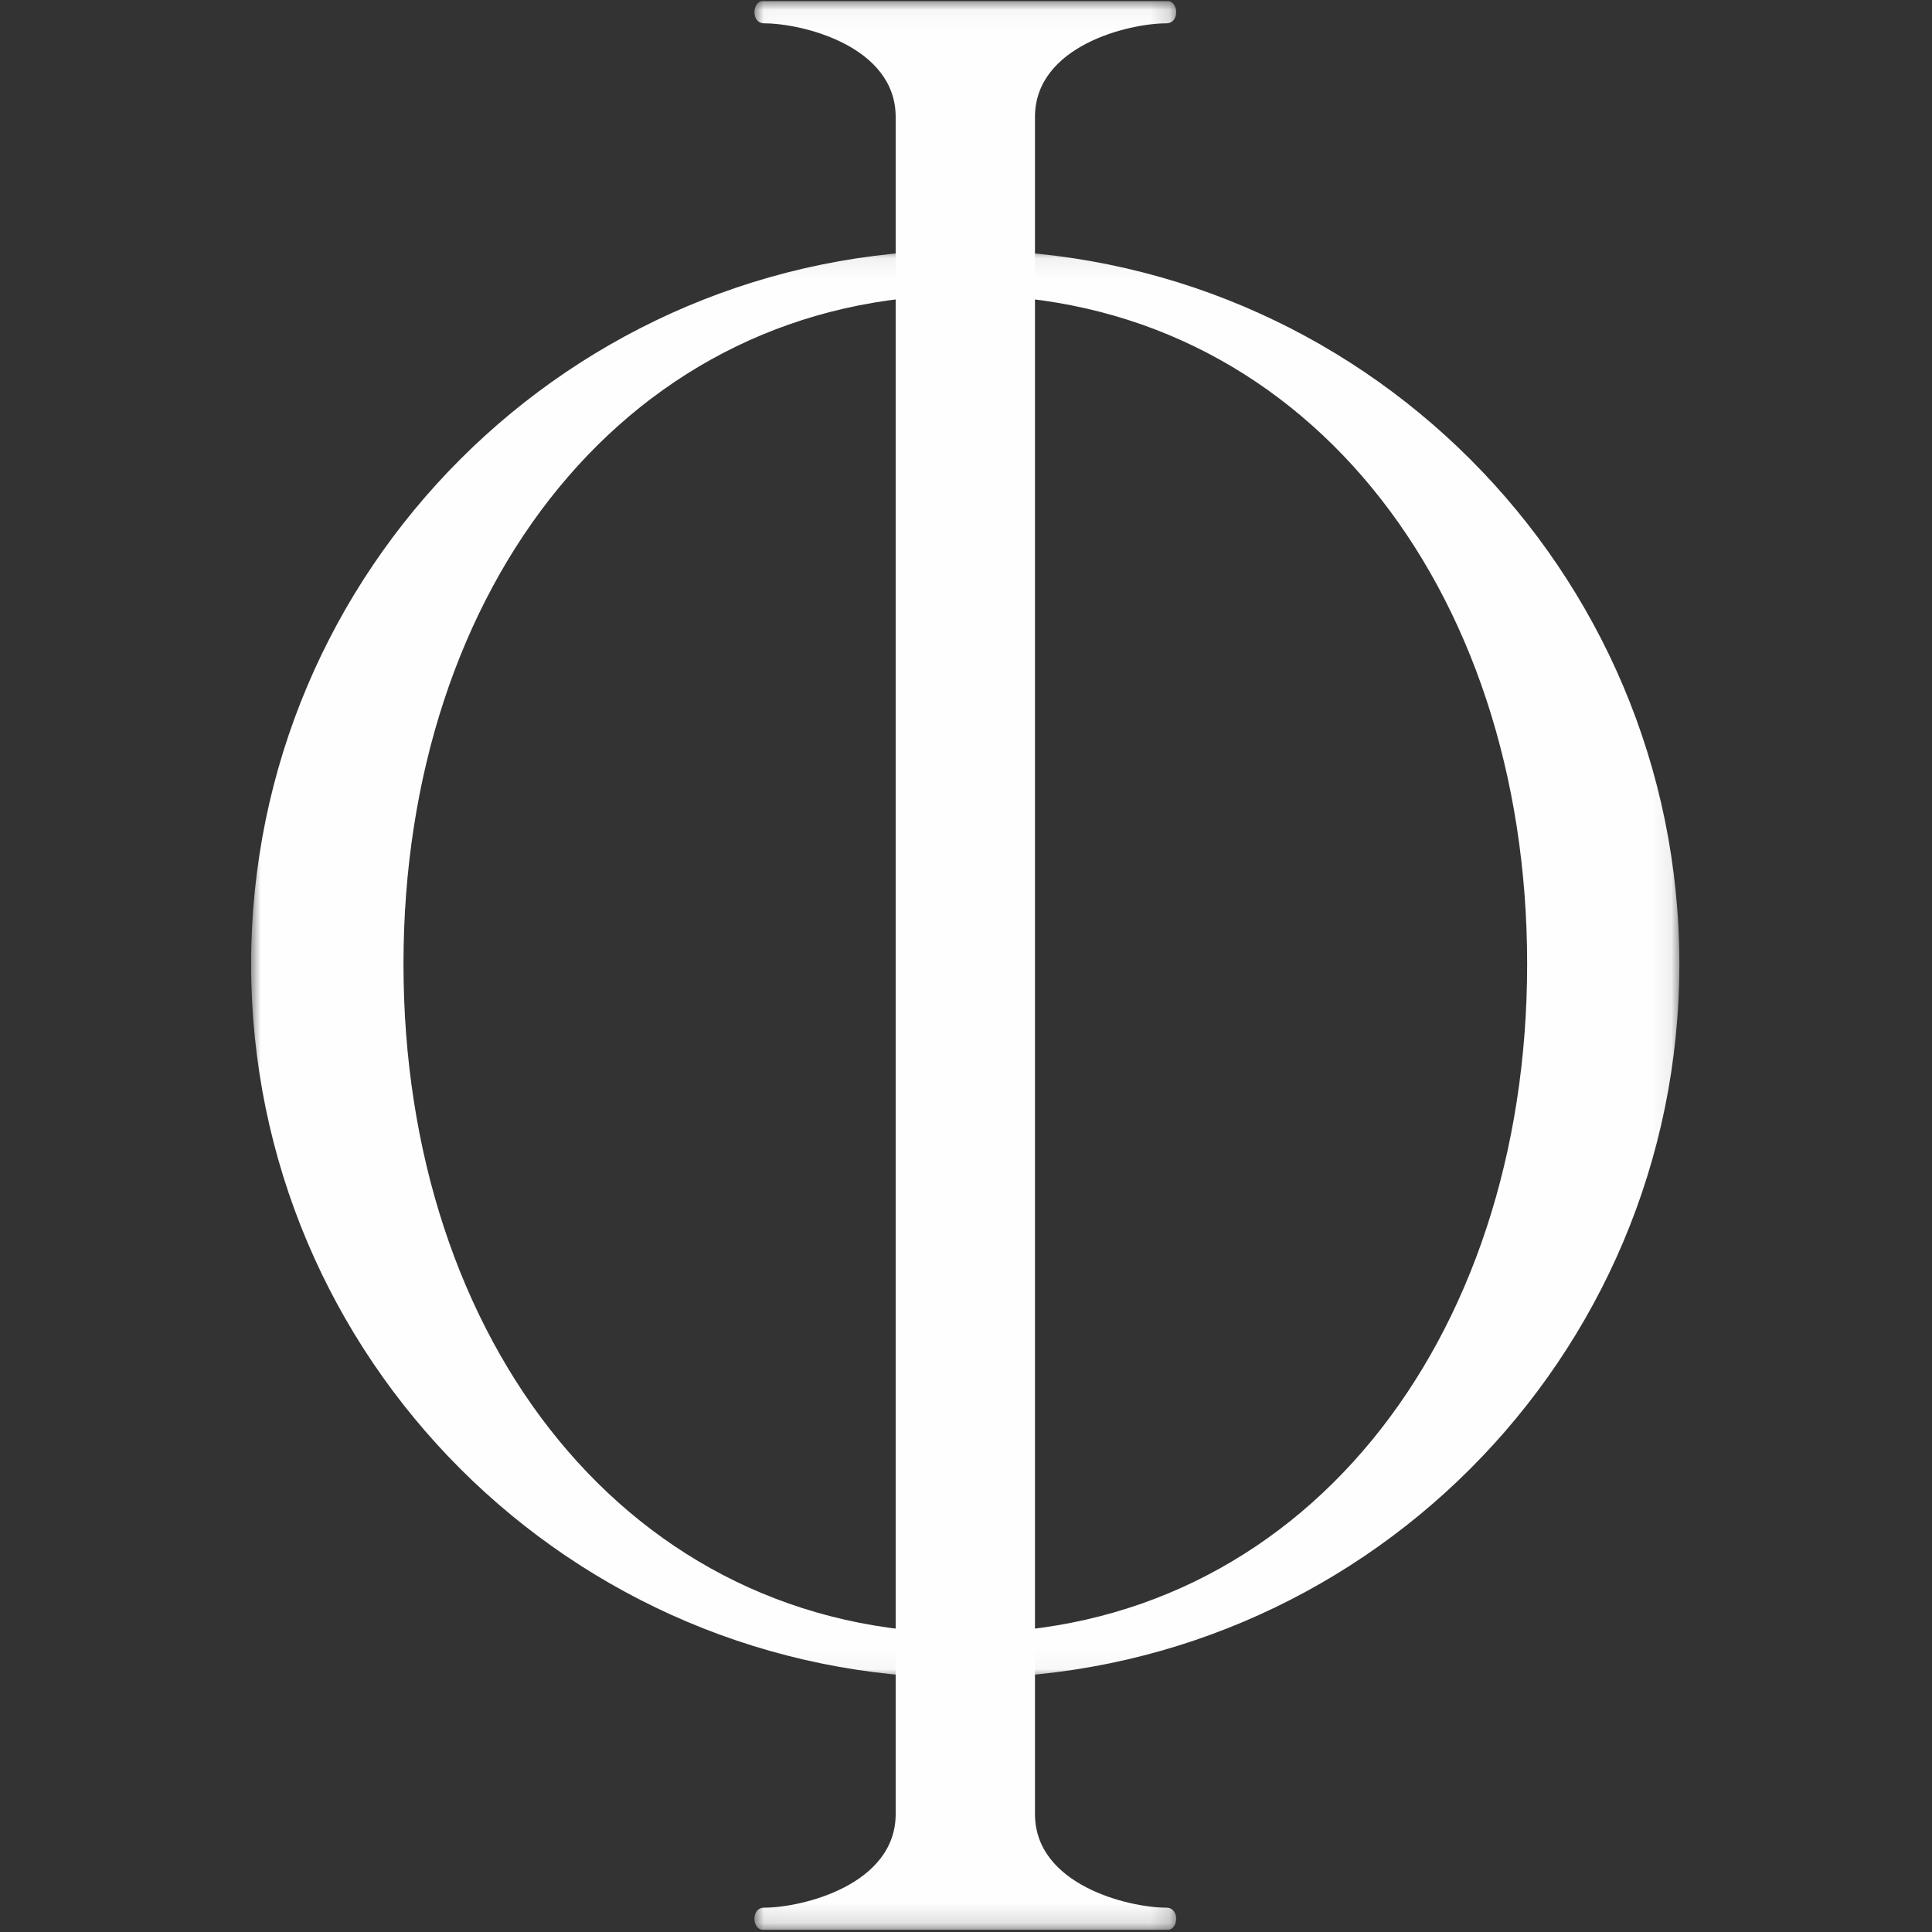 <?xml version="1.0" encoding="UTF-8"?>
<svg width="100px" height="100px" viewBox="0 0 100 100" version="1.1" xmlns="http://www.w3.org/2000/svg" xmlns:xlink="http://www.w3.org/1999/xlink">
    <rect x="0" y="0" width="100" height="100" fill="#333333" stroke="none"/>
    <!-- Generator: Sketch 58 (84663) - https://sketch.com -->
    <title>phaidon</title>
    <desc>Created with Sketch.</desc>
    <defs>
        <polygon id="path-1" points="0 0.061 73.924 0.061 73.924 73.966 0 73.966"></polygon>
        <polygon id="path-3" points="0.011 0.037 21.842 0.037 21.842 99.861 0.011 99.861"></polygon>
    </defs>
    <g id="phaidon" stroke="none" stroke-width="1" fill="none" fill-rule="evenodd">
        <rect id="Rectangle" fill-opacity="0" fill="#FFFFFF" x="0" y="0" width="100" height="100"></rect>
        <g id="andrew-mcmanus-logo-phaidon-press" transform="translate(13, 0)">
            <g>
                <g id="Group-3" transform="translate(0, 12.885)">
                    <g id="Fill-1-Clipped">
                        <mask id="mask-2" fill="white">
                            <use xlink:href="#path-1"></use>
                        </mask>
                        <g id="path-1"></g>
                        <path d="M36.961,71.636 C54.326,71.636 66.045,56.568 66.045,37.011 C66.045,17.459 54.326,2.391 36.961,2.391 C19.608,2.391 7.884,17.459 7.884,37.011 C7.884,56.568 19.608,71.636 36.961,71.636 M-0.002,37.011 C-0.002,16.607 16.554,0.061 36.961,0.061 C57.375,0.061 73.924,16.607 73.924,37.011 C73.924,57.42 57.375,73.966 36.961,73.966 C16.554,73.966 -0.002,57.42 -0.002,37.011" id="Fill-1" fill="#FEFEFE" fill-rule="nonzero" mask="url(#mask-2)"></path>
                    </g>
                </g>
                <g id="Group-6" transform="translate(26.037, 0.023)">
                    <g id="Fill-4-Clipped">
                        <mask id="mask-4" fill="white">
                            <use xlink:href="#path-3"></use>
                        </mask>
                        <g id="path-3"></g>
                        <path d="M7.323,93.869 C7.323,97.543 2.474,98.717 0.521,98.717 C-0.185,98.717 -0.106,99.861 0.442,99.861 L21.409,99.861 C21.963,99.861 22.036,98.717 21.33,98.717 C19.377,98.717 14.533,97.543 14.533,93.869 L14.533,6.033 C14.533,2.353 19.377,1.185 21.33,1.185 C22.036,1.185 21.963,0.035 21.409,0.035 L0.442,0.035 C-0.106,0.035 -0.185,1.185 0.521,1.185 C2.474,1.185 7.323,2.353 7.323,6.033 L7.323,93.869" id="Fill-4" fill="#FEFEFE" fill-rule="nonzero" mask="url(#mask-4)"></path>
                    </g>
                </g>
            </g>
        </g>
    </g>
</svg>